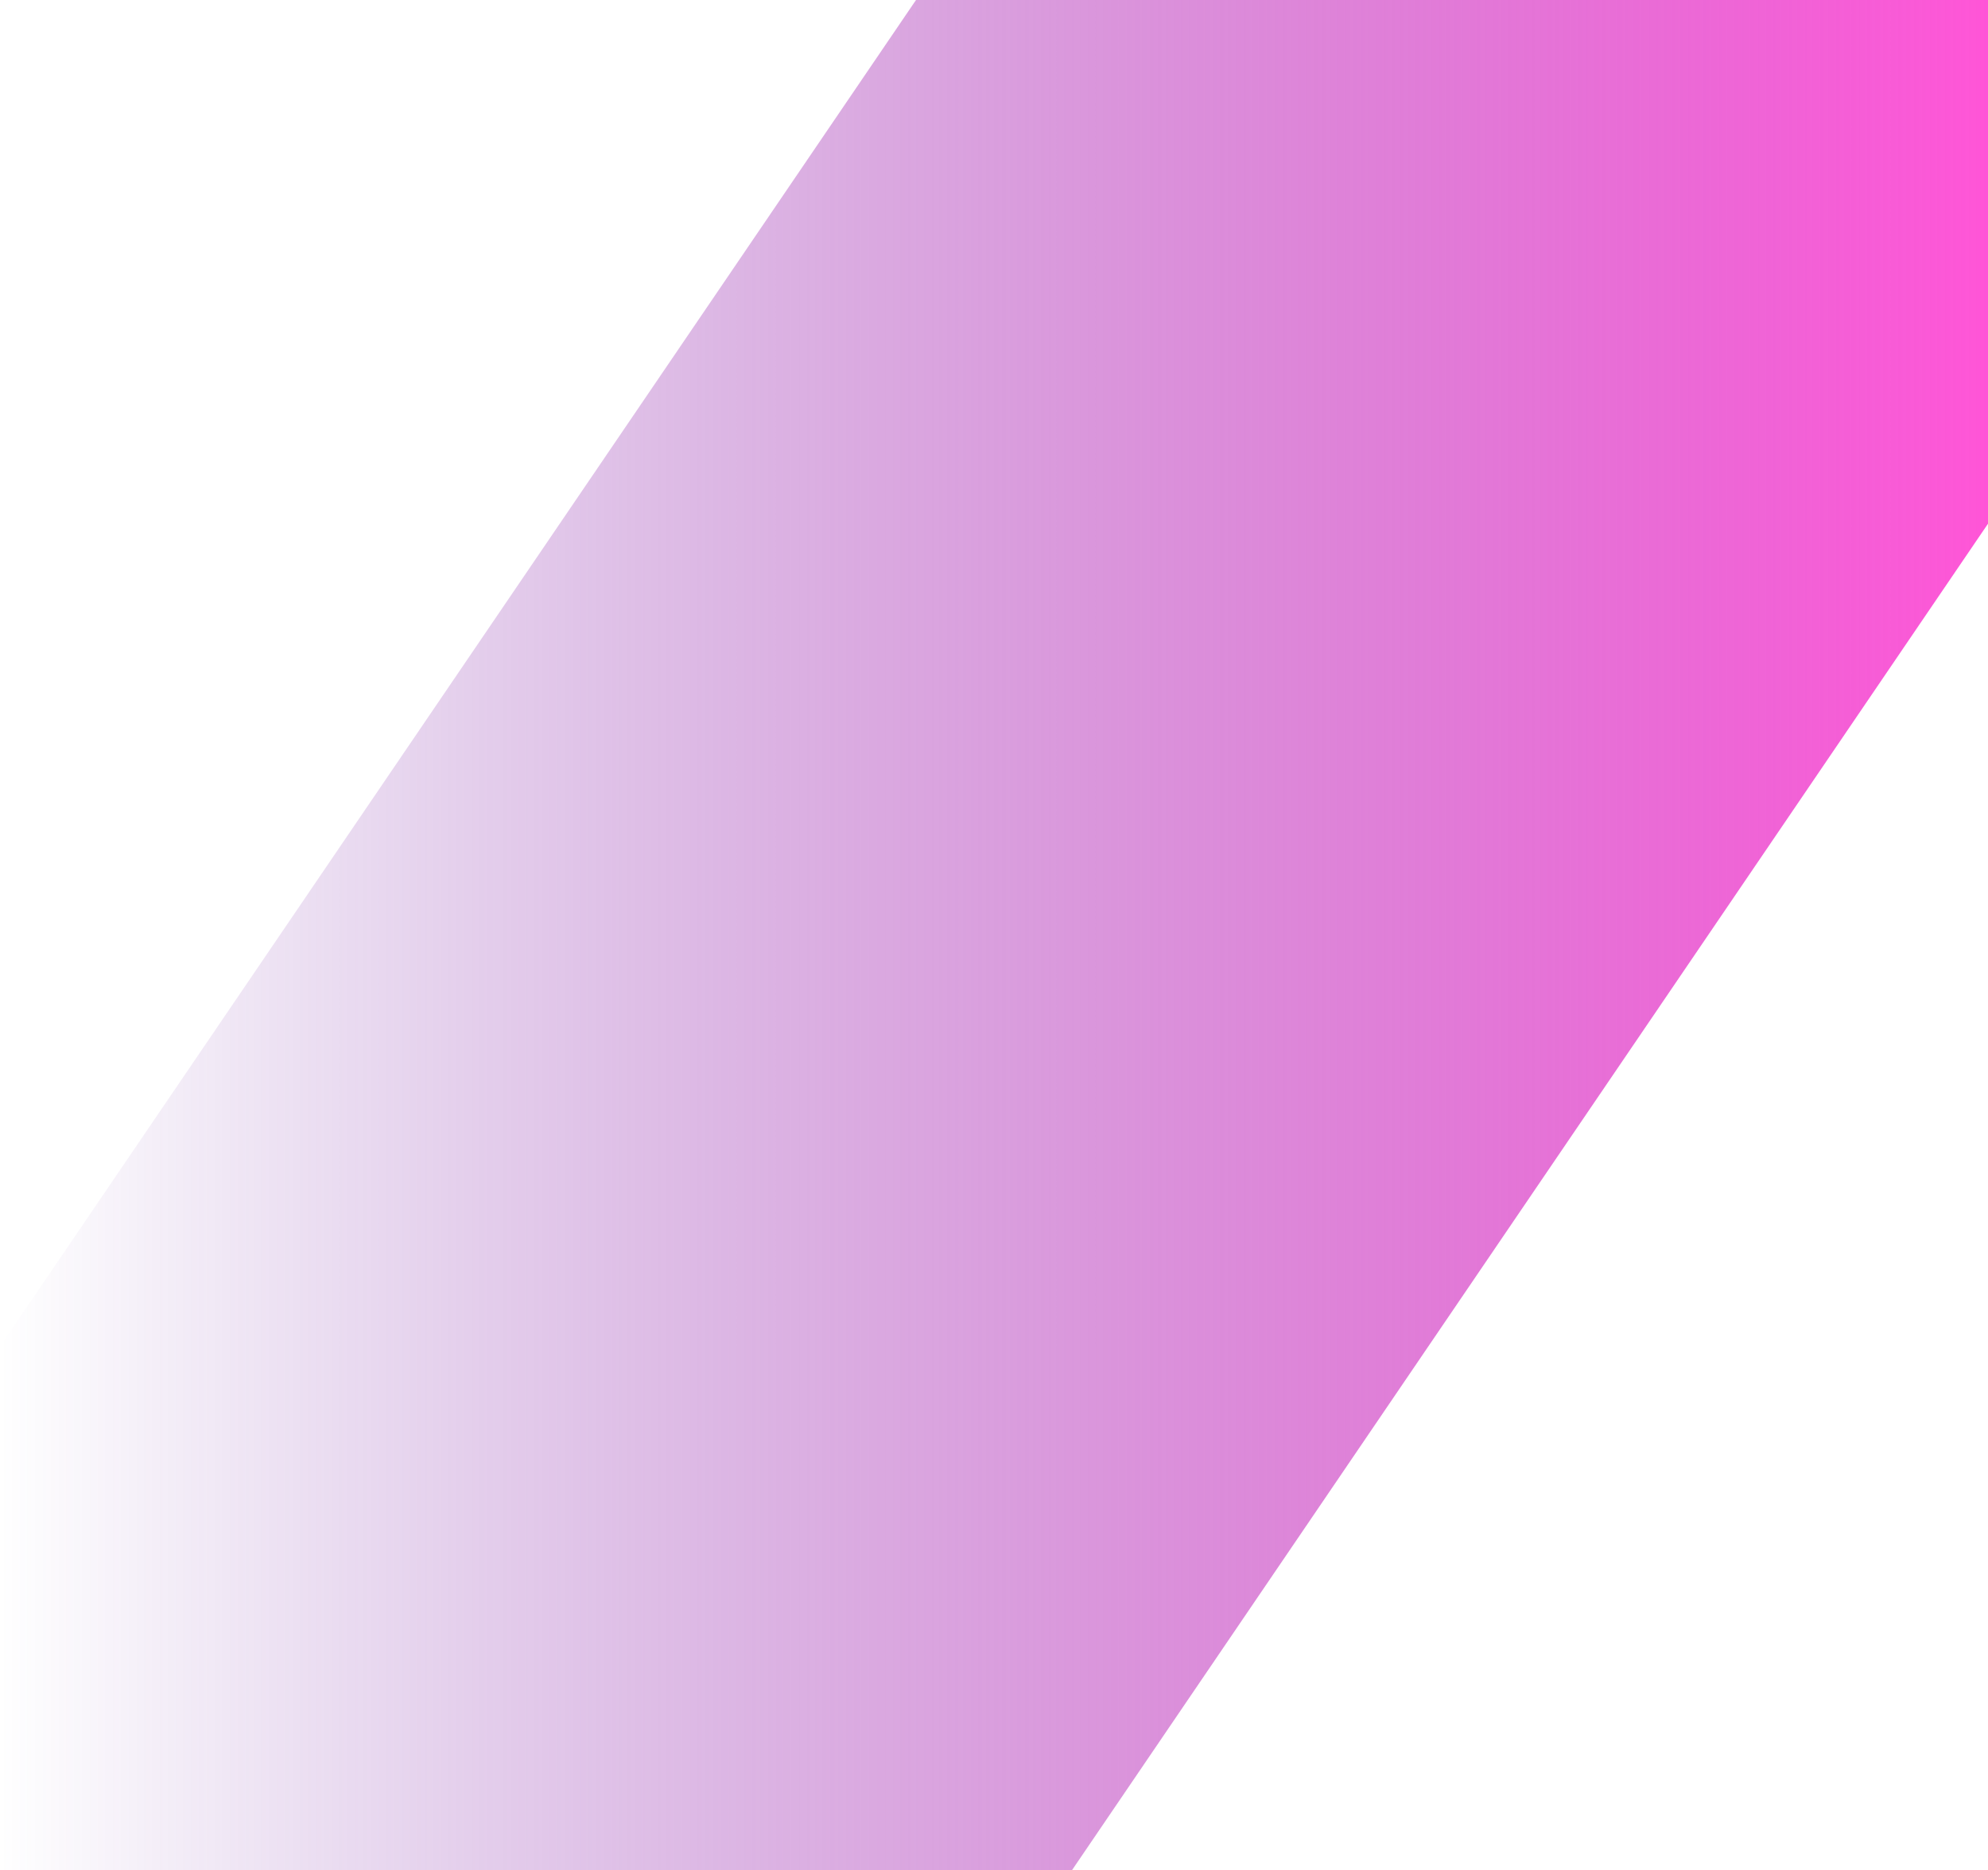 <?xml version="1.0" encoding="UTF-8"?> <svg xmlns="http://www.w3.org/2000/svg" xmlns:xlink="http://www.w3.org/1999/xlink" id="_Слой_2" data-name="Слой 2" viewBox="0 0 277.56 261.04"> <defs> <style> .cls-1 { fill: url(#_Безымянный_градиент_18); } </style> <linearGradient id="_Безымянный_градиент_18" data-name="Безымянный градиент 18" x1="0" y1="130.52" x2="277.56" y2="130.52" gradientUnits="userSpaceOnUse"> <stop offset="0" stop-color="#6927a1" stop-opacity="0"></stop> <stop offset="1" stop-color="#ff55d7"></stop> </linearGradient> </defs> <g id="_Слой_1-2" data-name="Слой 1"> <polygon class="cls-1" points="127.89 0 0 187.94 0 261.04 149.67 261.04 277.56 73.1 277.56 0 127.89 0"></polygon> </g> </svg> 